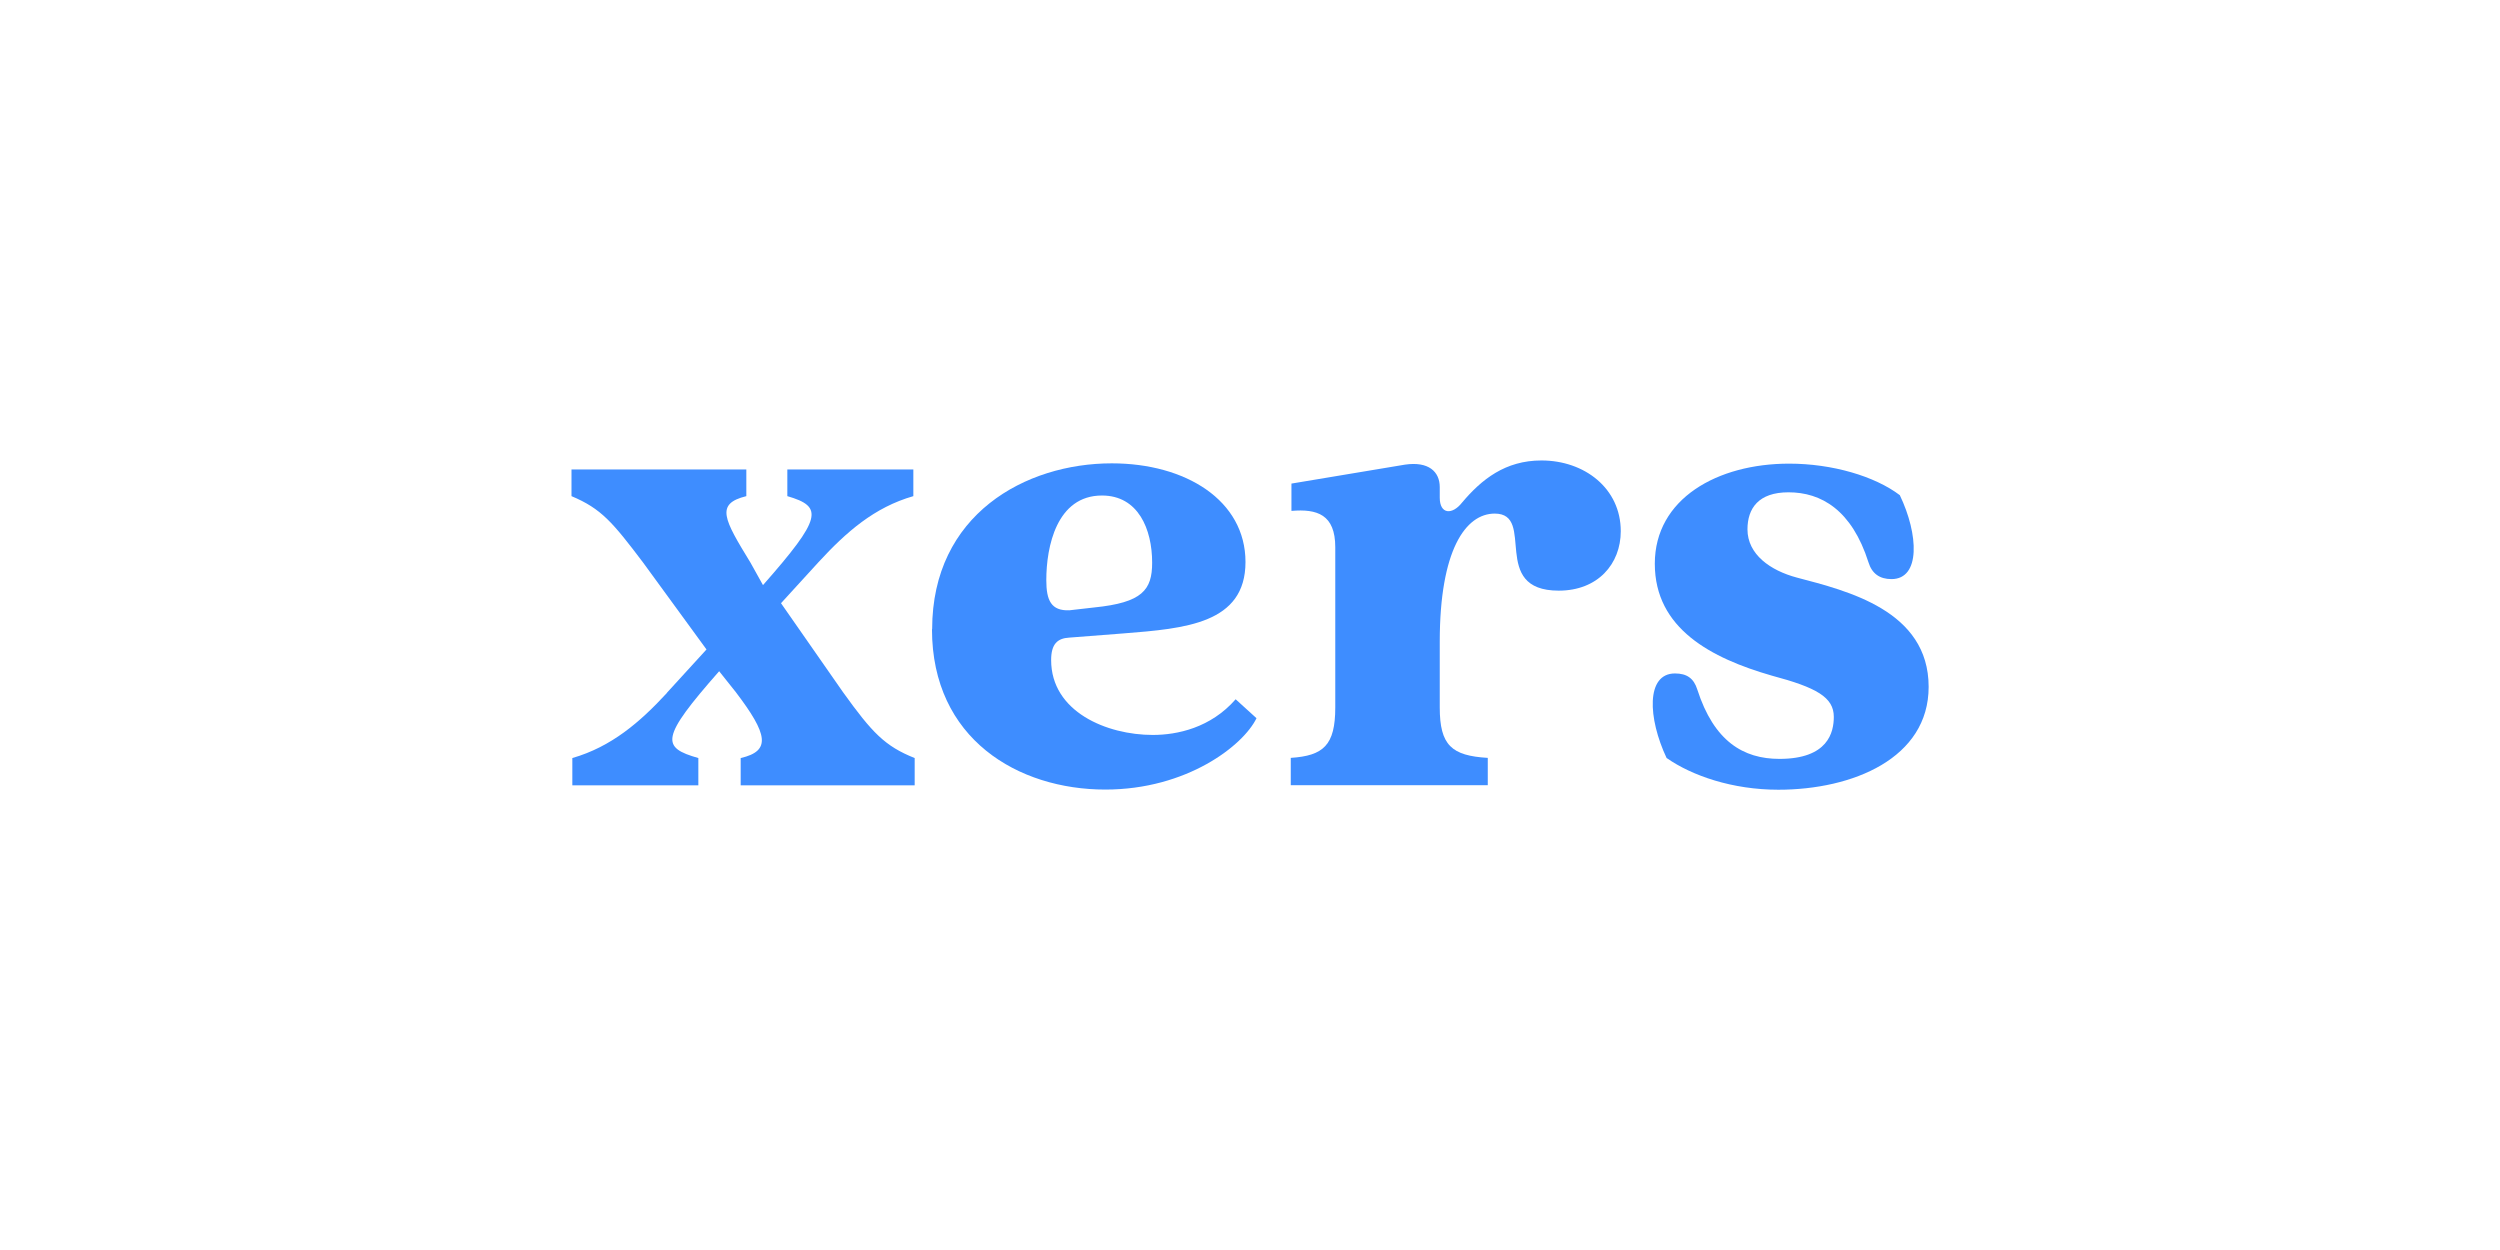 <svg width="92" height="46" viewBox="0 0 92 46" fill="none" xmlns="http://www.w3.org/2000/svg">
<rect x="0" y="0" width="92" height="46" fill="#333333" stroke="none"/>
<g clip-path="url(#clip0_1_8843)">
<path d="M92 0H0V46H92V0Z" fill="white"/>
<path d="M24.54 25.497L25.999 23.9L23.669 20.706C22.54 19.213 22.129 18.72 21.031 18.258V17.277H27.465V18.258C26.312 18.541 26.643 19.109 27.618 20.706L28.078 21.532C30.256 19.059 30.305 18.646 28.974 18.258V17.277H33.611V18.258C32.175 18.671 31.151 19.571 30.127 20.681L28.741 22.198L31.023 25.472C32.096 26.965 32.562 27.458 33.66 27.896V28.901H27.257V27.896C28.385 27.637 28.256 27.02 27.079 25.472L26.465 24.701C24.288 27.174 24.337 27.507 25.699 27.896V28.901H21.062V27.896C22.497 27.482 23.546 26.582 24.546 25.497H24.54Z" fill="#3E8DFF"/>
<path d="M34.303 23.155C34.303 18.931 37.738 17.051 40.915 17.051C43.632 17.051 45.834 18.413 45.834 20.683C45.834 22.952 43.607 23.131 41.35 23.309L39.351 23.464C38.915 23.488 38.682 23.698 38.682 24.29C38.682 26.195 40.731 27.046 42.423 27.046C43.319 27.046 44.552 26.787 45.472 25.733L46.239 26.43C45.754 27.435 43.675 29.056 40.675 29.056C37.474 29.056 34.297 27.2 34.297 23.155H34.303ZM39.351 22.459L40.271 22.354C42.037 22.175 42.399 21.712 42.399 20.707C42.399 19.468 41.884 18.235 40.553 18.235C38.885 18.235 38.504 20.115 38.504 21.349C38.504 22.095 38.682 22.483 39.351 22.459Z" fill="#3E8DFF"/>
<path d="M49.138 26.041V20.139C49.138 18.931 48.469 18.721 47.525 18.801V17.796L51.701 17.099C52.572 16.97 52.983 17.358 52.983 17.926V18.314C52.983 18.931 53.443 18.956 53.805 18.493C54.523 17.642 55.394 16.945 56.724 16.945C58.313 16.945 59.644 17.975 59.644 19.547C59.644 20.756 58.798 21.736 57.362 21.736C54.799 21.736 56.541 18.9 55.007 18.9C53.934 18.9 52.983 20.238 52.983 23.611V26.034C52.983 27.428 53.419 27.81 54.75 27.89V28.895H47.5V27.89C48.702 27.81 49.138 27.428 49.138 26.034V26.041Z" fill="#3E8DFF"/>
<path d="M61.332 27.897C60.639 26.429 60.566 24.783 61.639 24.783C62.074 24.783 62.332 24.961 62.461 25.375C63.074 27.28 64.154 27.927 65.484 27.927C67.275 27.927 67.484 26.947 67.484 26.38C67.484 25.658 66.846 25.301 65.202 24.863C62.976 24.221 60.897 23.136 60.897 20.744C60.897 18.351 63.203 17.062 65.84 17.062C67.429 17.062 68.993 17.525 69.913 18.222C70.606 19.665 70.68 21.311 69.606 21.311C69.171 21.311 68.888 21.108 68.76 20.694C68.146 18.764 67.018 18.117 65.816 18.117C64.712 18.117 64.307 18.709 64.307 19.48C64.307 20.405 65.153 20.997 66.129 21.256C67.975 21.743 70.974 22.464 70.974 25.276C70.974 27.903 68.183 29.062 65.442 29.062C63.749 29.062 62.264 28.544 61.344 27.903L61.332 27.897Z" fill="#3E8DFF"/>
</g>
<defs>
<clipPath id="clip0_1_8843">
<rect width="92" height="46" fill="white"/>
</clipPath>
</defs>
</svg>
